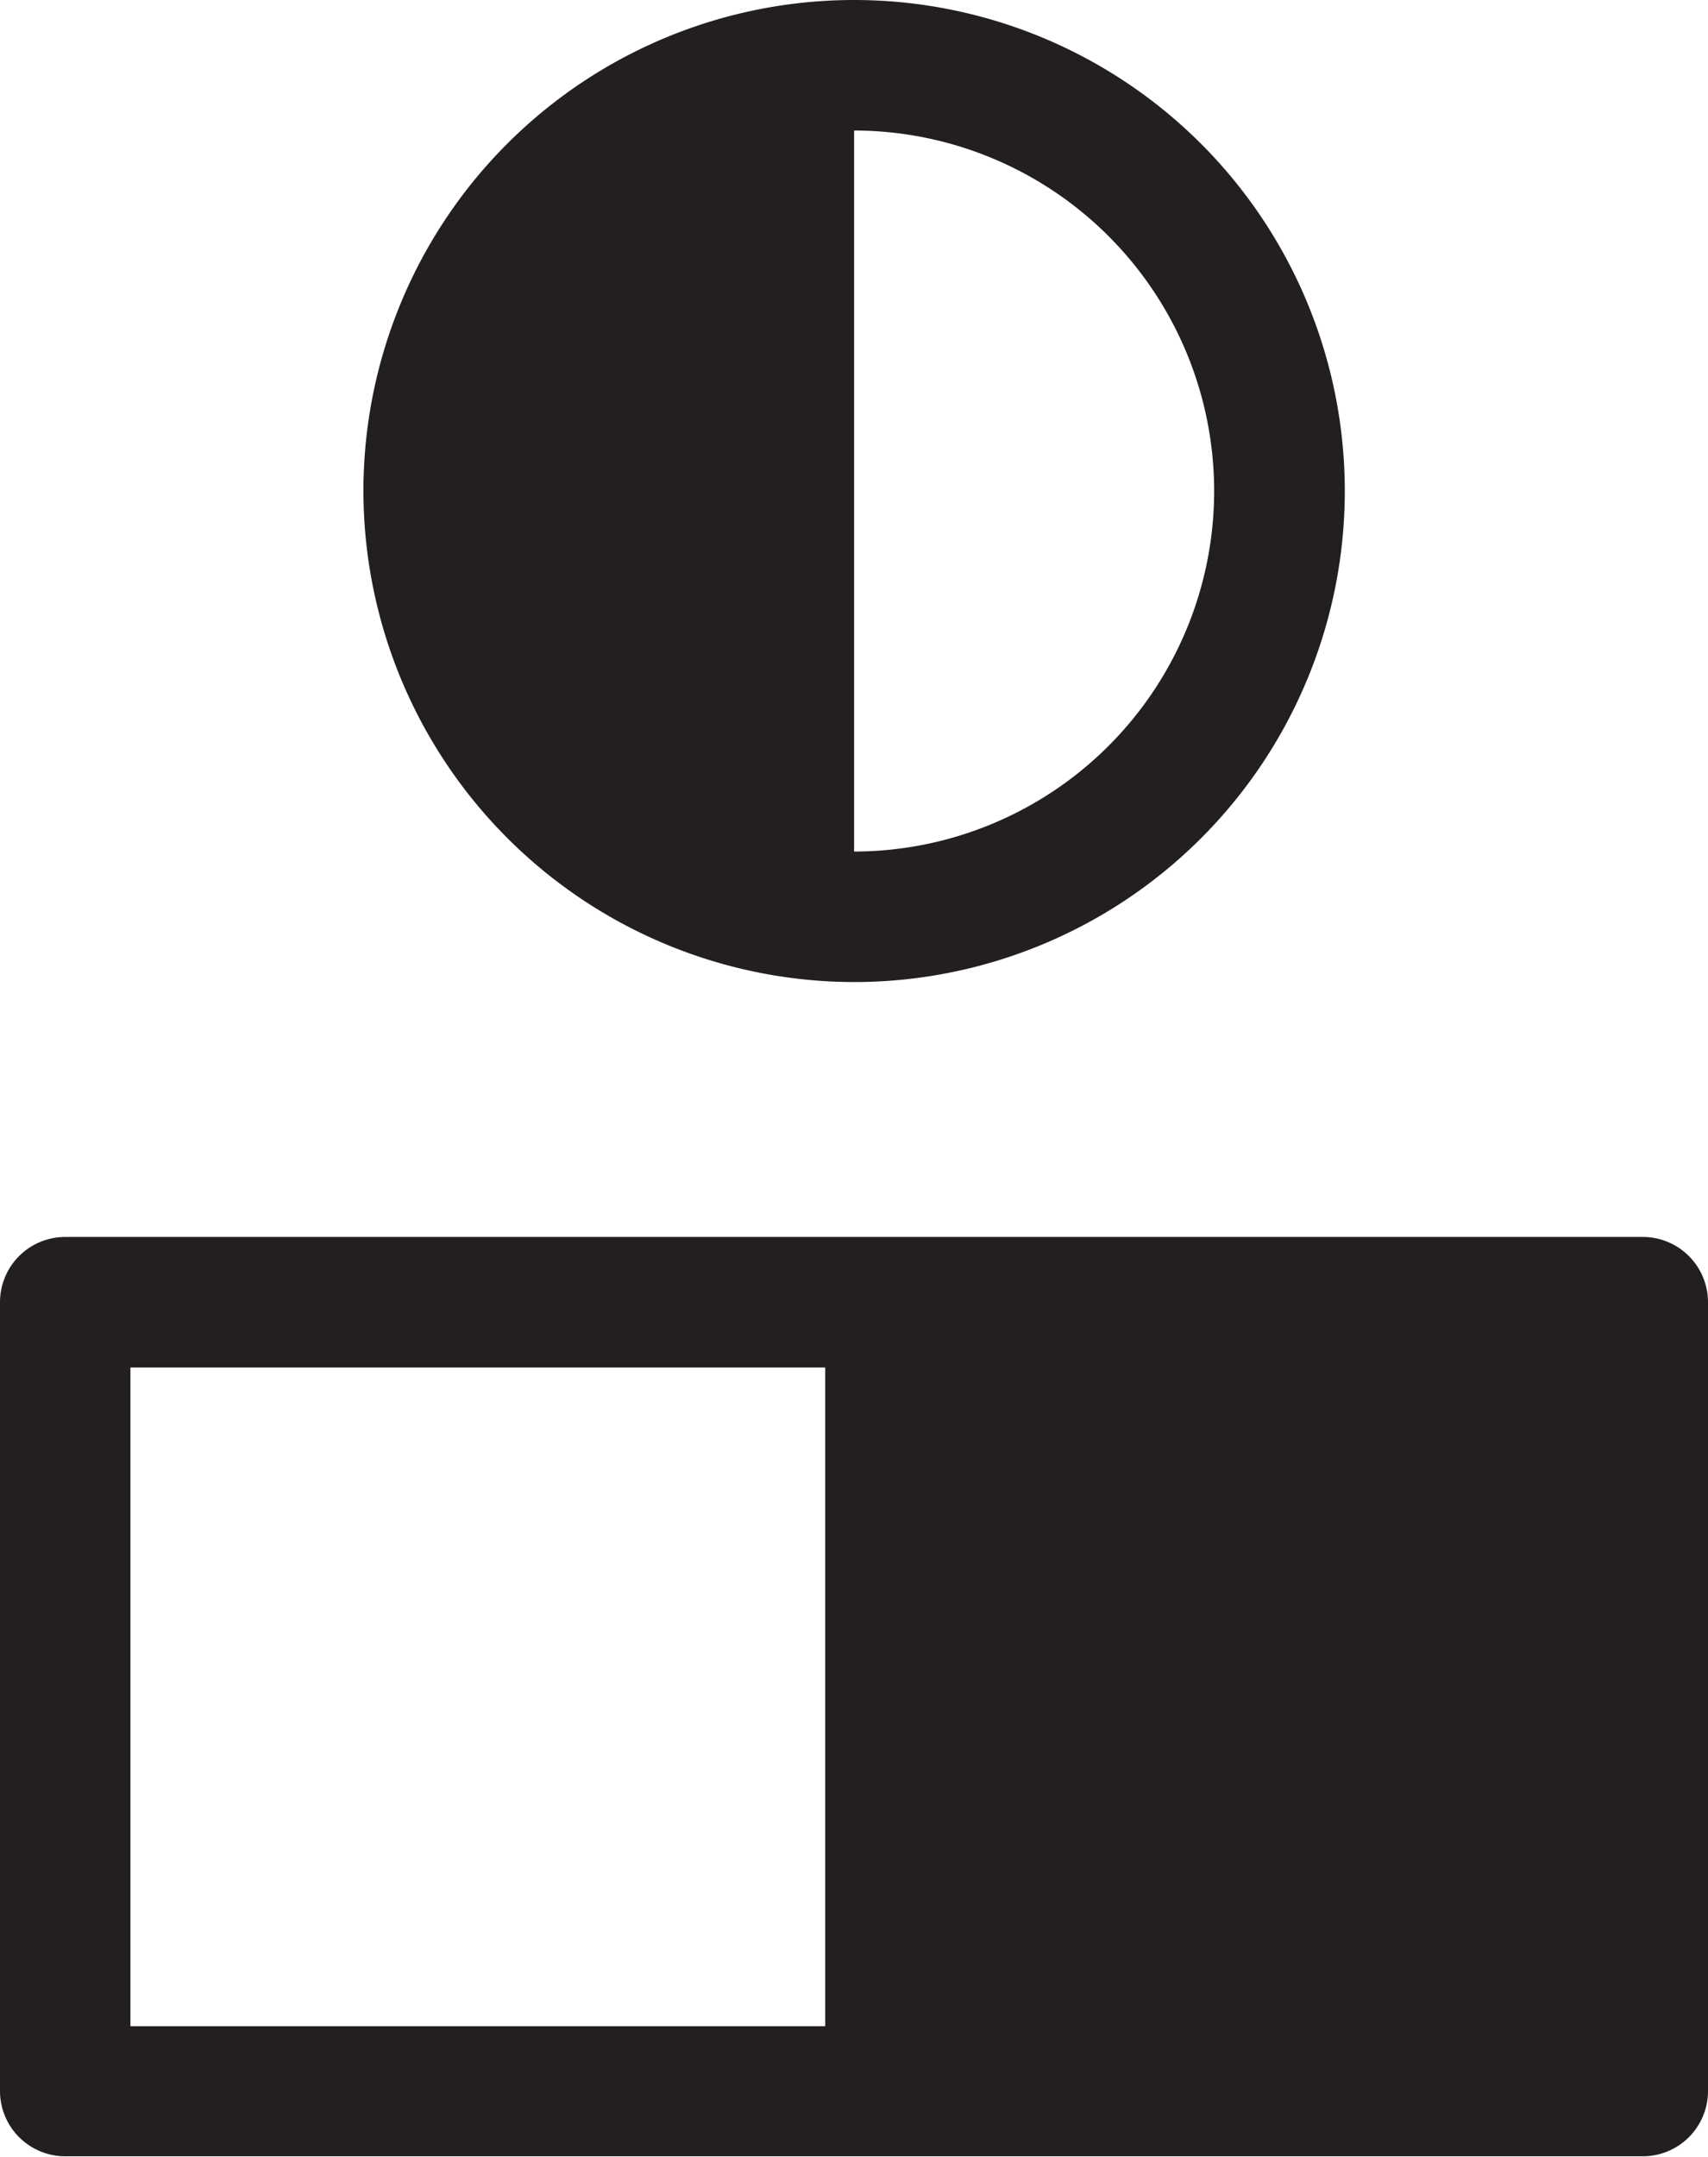 <svg xmlns="http://www.w3.org/2000/svg" viewBox="0 0 80.93 102.13"><defs><style>.cls-1{fill:#231f20;}</style></defs><title>Asset 31</title><g id="Layer_2" data-name="Layer 2"><g id="Illustrations"><path class="cls-1" d="M40.47,46.5A23.25,23.25,0,1,0,17.22,23.25,23.28,23.28,0,0,0,40.47,46.5ZM57.53,23.25A17.08,17.08,0,0,1,40.47,40.32h0V6.18h0A17.08,17.08,0,0,1,57.53,23.25Z"/><path class="cls-1" d="M77.84,58.57H3.09A3.09,3.09,0,0,0,0,61.66V99a3.09,3.09,0,0,0,3.09,3.1H77.84A3.09,3.09,0,0,0,80.93,99V61.66A3.09,3.09,0,0,0,77.84,58.57ZM6.18,64.75H39.1V95.94H6.18Z"/></g></g></svg>